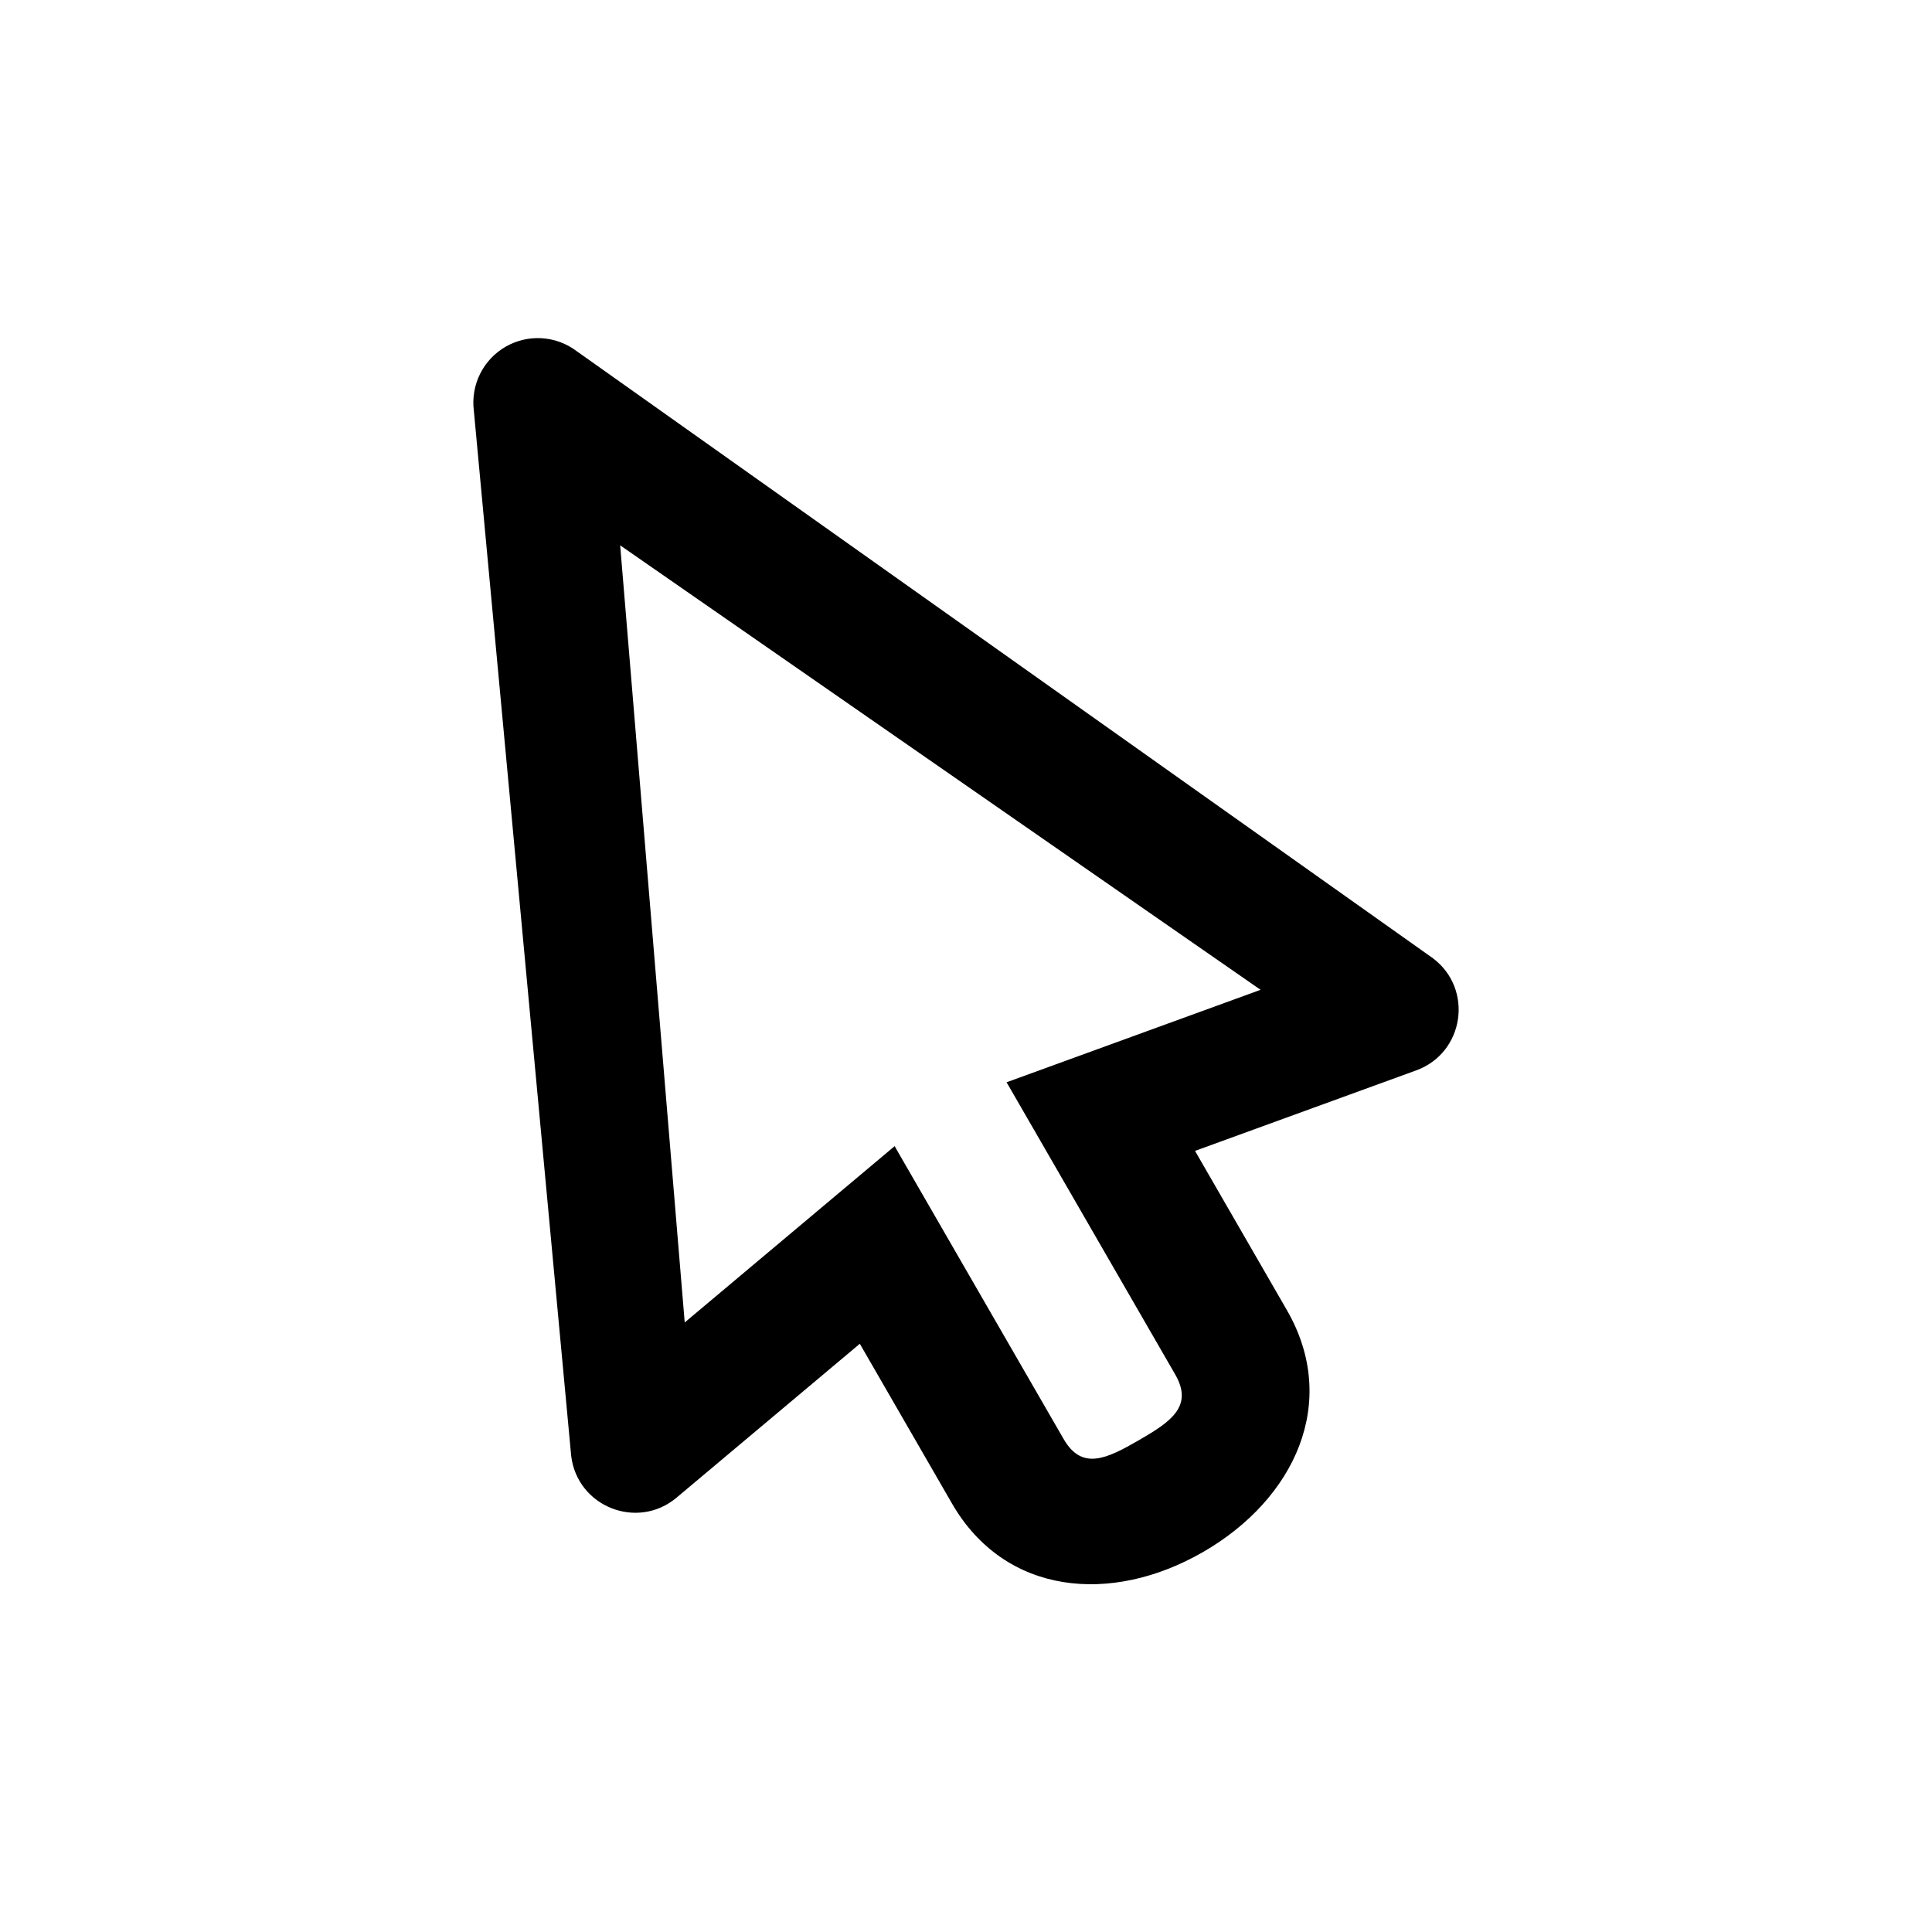 <?xml version="1.0" encoding="UTF-8"?> <svg xmlns="http://www.w3.org/2000/svg" width="200" height="200" viewBox="0 0 200 200" fill="none"><path d="M52.354 35.884C51.215 36.537 50.295 37.512 49.707 38.686C49.119 39.86 48.89 41.181 49.049 42.484L59.131 150.731C59.776 155.987 65.988 158.437 70.041 155.033L89.008 139.107L98.548 155.64C104.035 165.146 115.053 166.146 124.554 160.657C134.058 155.167 138.701 145.122 133.214 135.616L123.708 119.141L146.609 110.804C151.582 108.993 152.568 102.387 148.341 99.201L59.683 36.341C58.64 35.556 57.39 35.094 56.087 35.013C54.785 34.932 53.486 35.235 52.354 35.884ZM64.2 56.453L130.494 102.465L104.191 112.041L104.314 112.231L121.66 142.29C123.565 145.592 121.185 147.19 117.884 149.096C114.582 151.002 112.01 152.267 110.105 148.965L92.759 118.906L92.621 118.642L70.881 136.9L64.2 56.453Z" fill="black"></path></svg> 